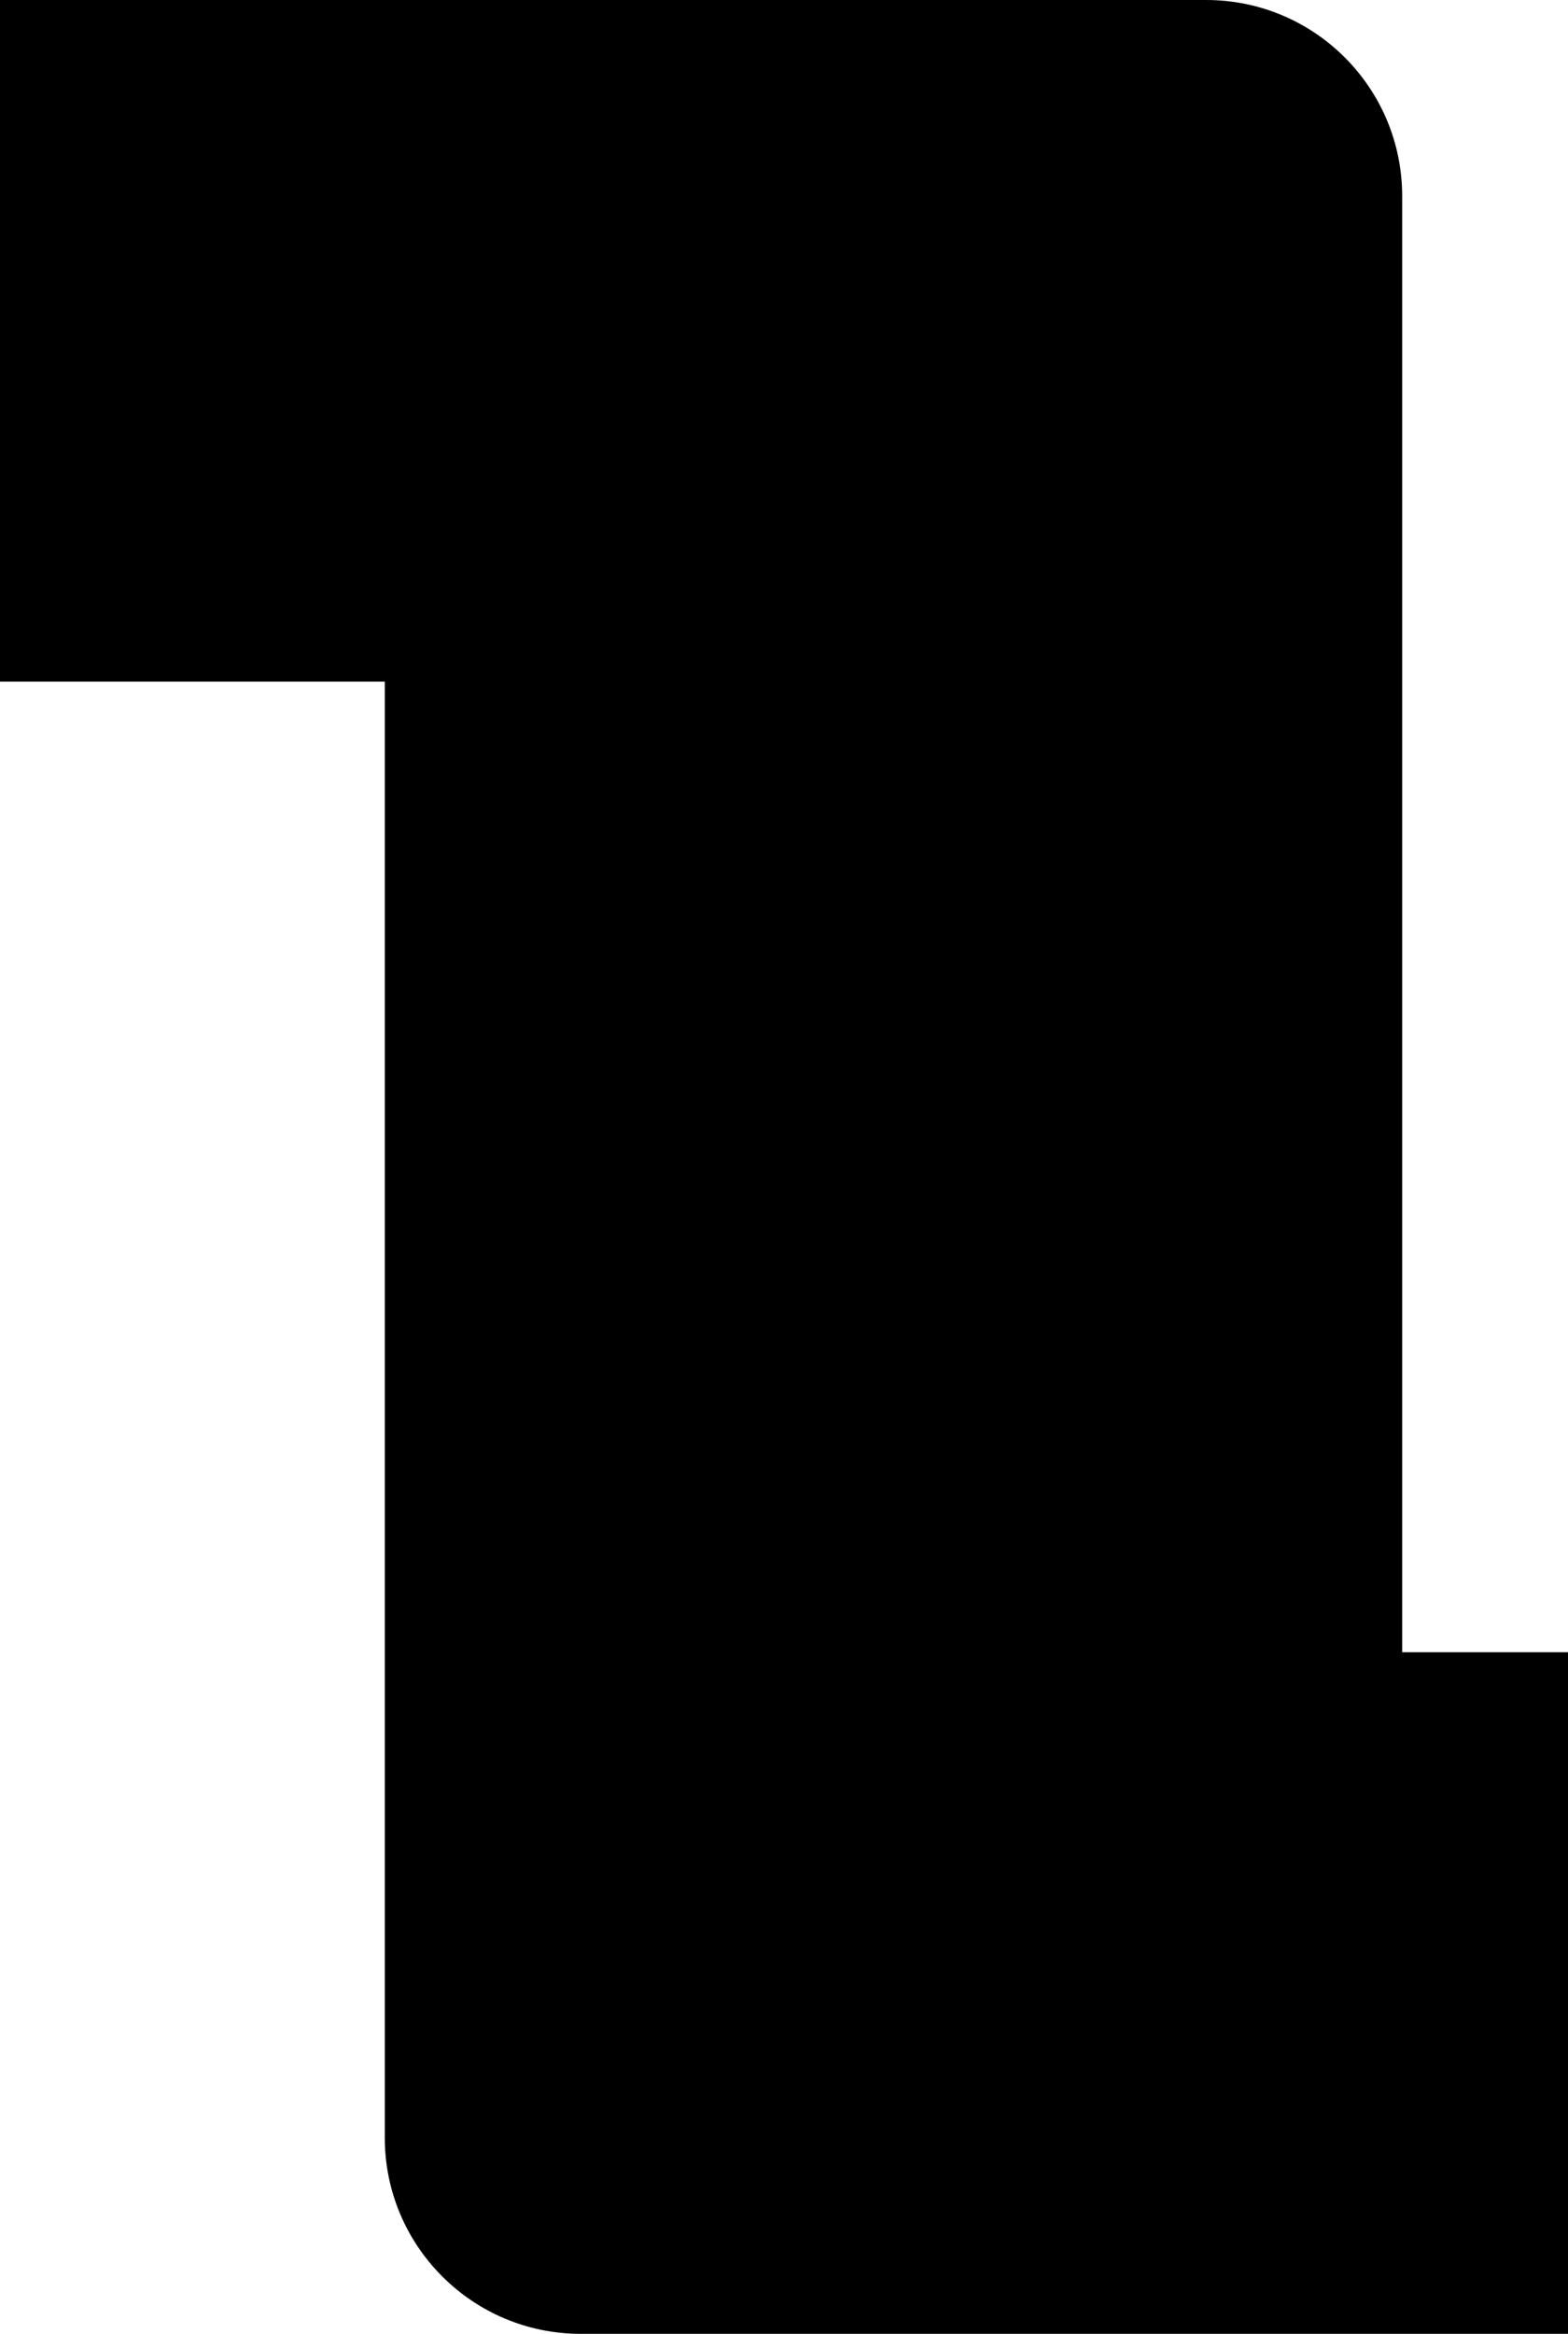 <?xml version="1.0" encoding="utf-8"?>
<!-- Generator: Adobe Illustrator 27.0.0, SVG Export Plug-In . SVG Version: 6.00 Build 0)  -->
<svg version="1.1" id="レイヤー_1" xmlns="http://www.w3.org/2000/svg" xmlns:xlink="http://www.w3.org/1999/xlink" x="0px"
	 y="0px" width="399.999px" height="594.999px" viewBox="0 0 399.999 594.999"
	 style="enable-background:new 0 0 399.999 594.999;" xml:space="preserve">
<path d="M0,0l307.698,0c27.614,0,50,22.386,50,50v21.083v80.299V421.225h42.301v173.774H148.161
	c-27.614,0-50-22.386-50-50v-83.611v-17.771V173.774H0L0,0z"/>
</svg>
